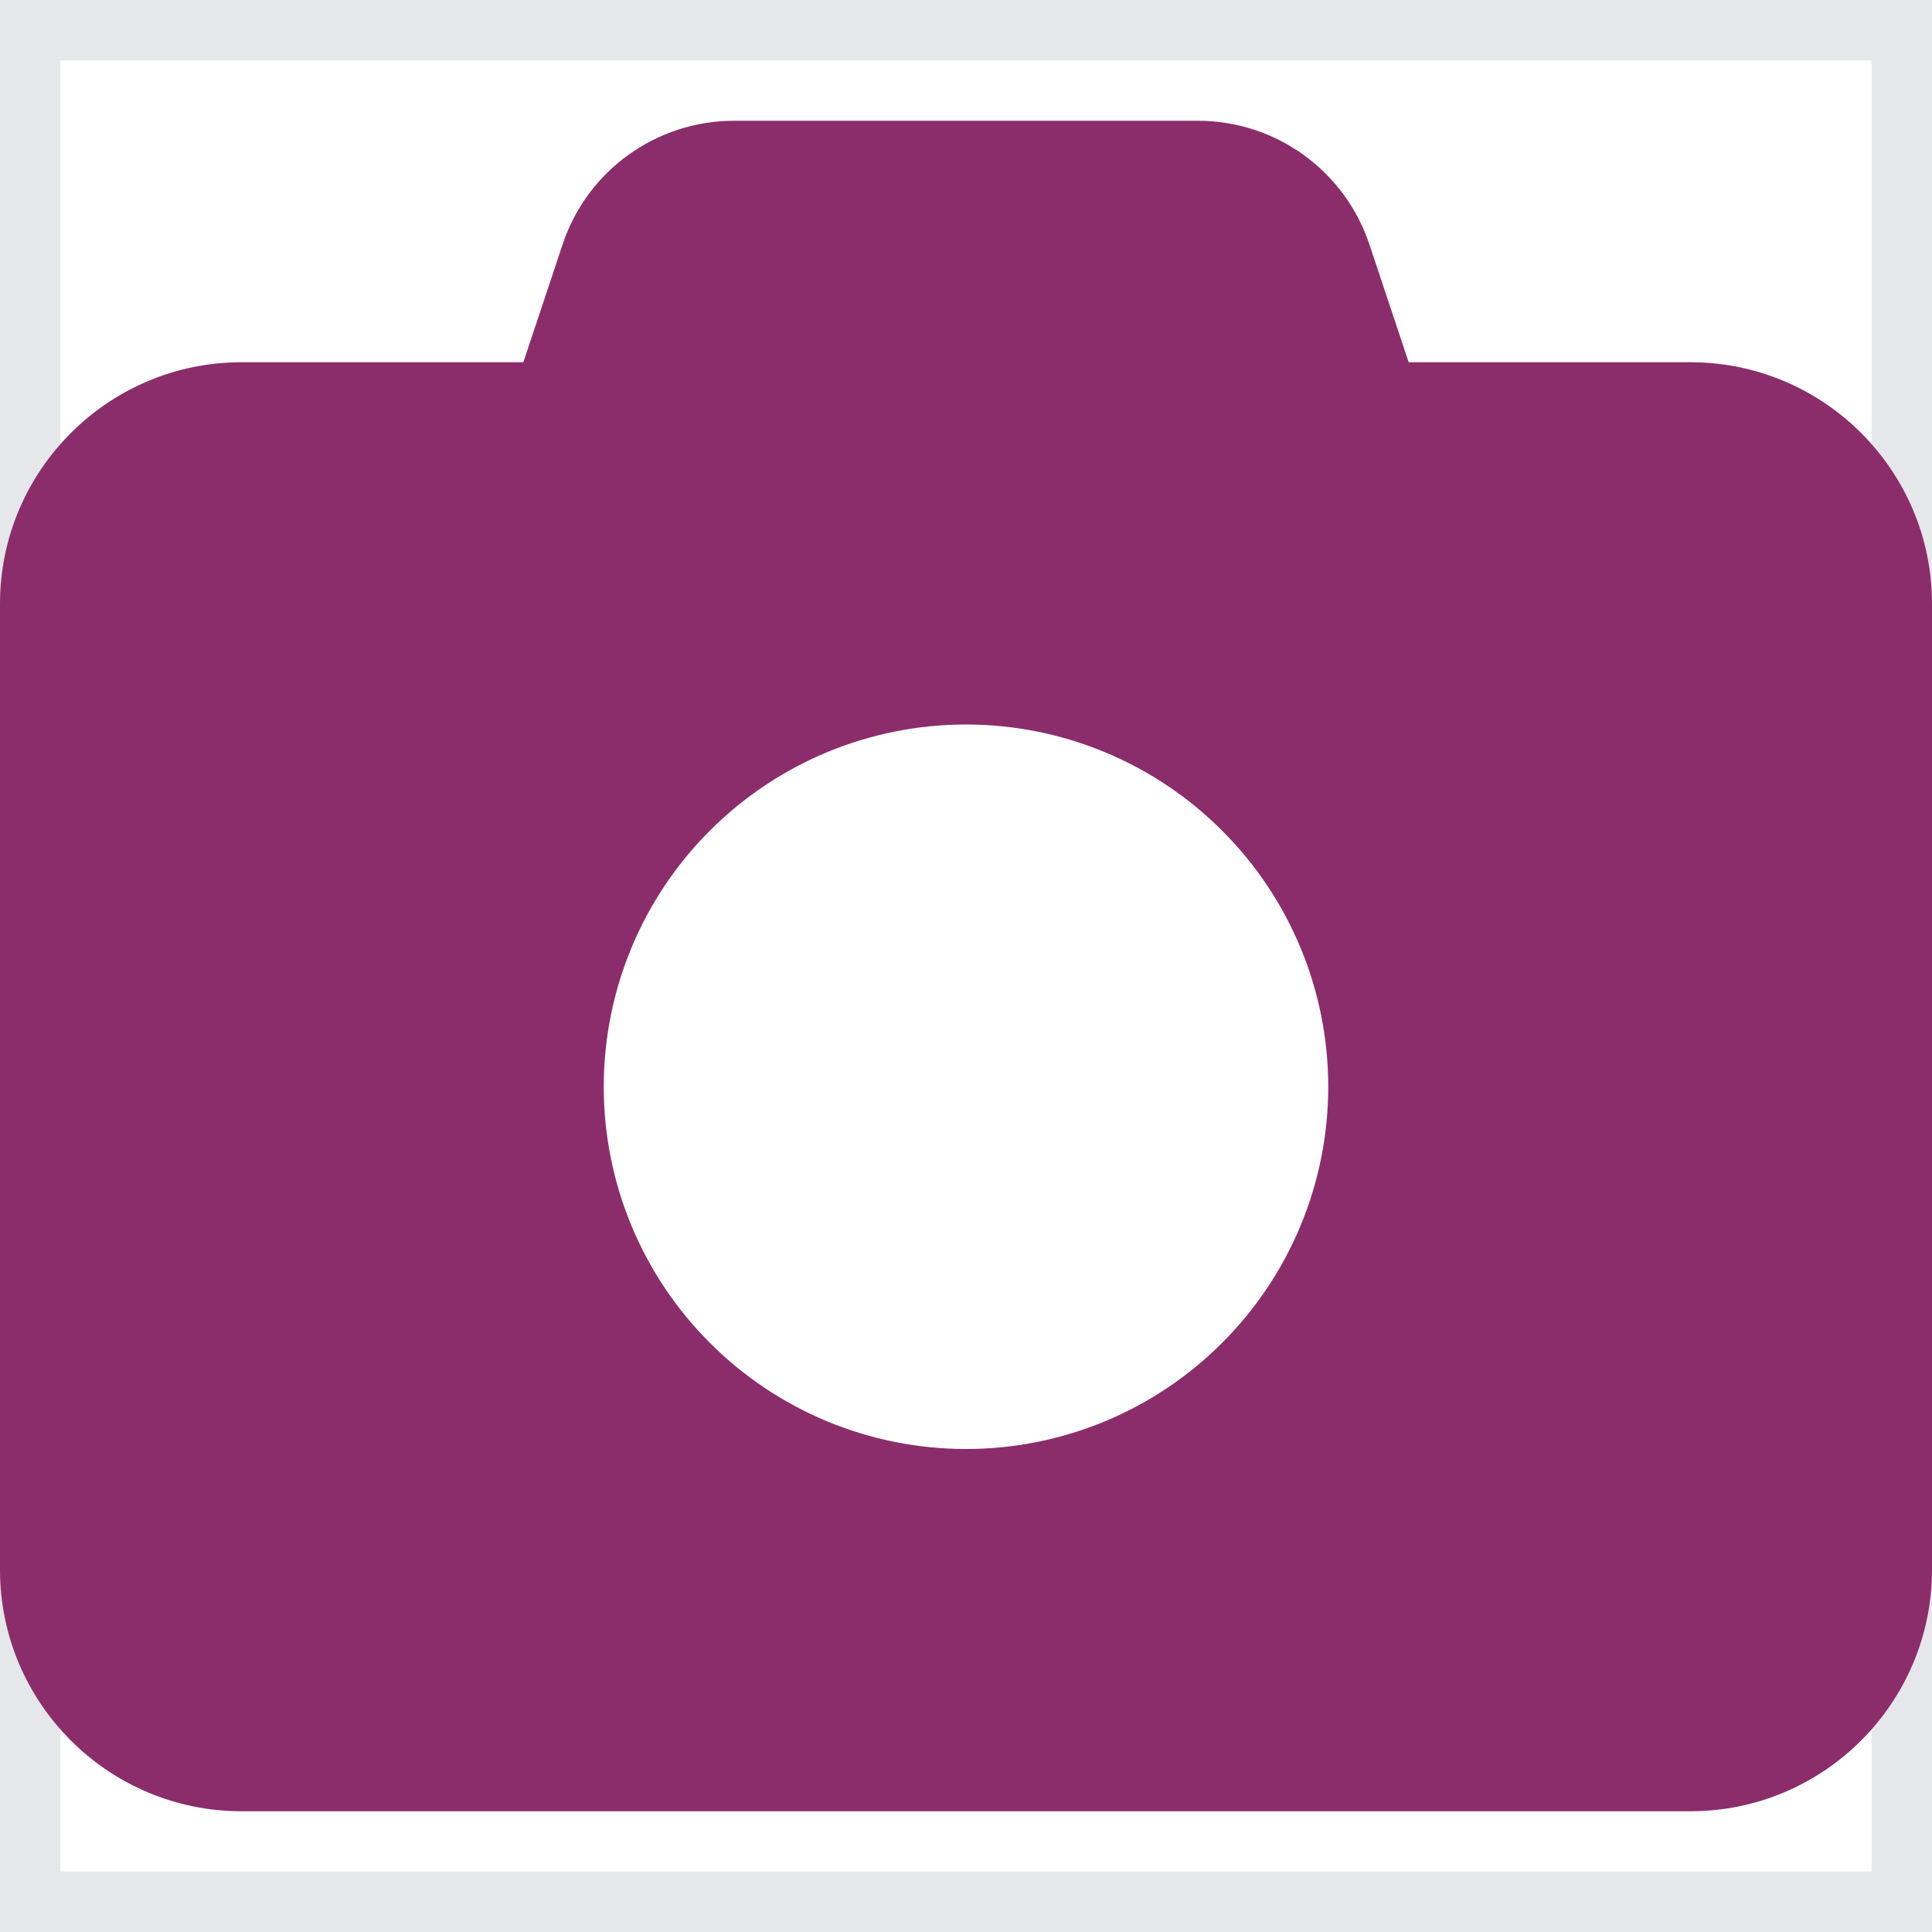 <svg preserveAspectRatio="none" width="100%" height="100%" overflow="visible" style="display: block;" viewBox="0 0 16 16" fill="none" xmlns="http://www.w3.org/2000/svg">
<g id="Frame">
<path d="M16 16H0V0H16V16Z" stroke="#E5E7EB"/>
<path id="Vector" d="M4.659 2.025L4.334 3H2C0.897 3 0 3.897 0 5V13C0 14.103 0.897 15 2 15H14C15.103 15 16 14.103 16 13V5C16 3.897 15.103 3 14 3H11.666L11.341 2.025C11.137 1.413 10.566 1 9.919 1H6.081C5.434 1 4.862 1.413 4.659 2.025ZM8 6C8.796 6 9.559 6.316 10.121 6.879C10.684 7.441 11 8.204 11 9C11 9.796 10.684 10.559 10.121 11.121C9.559 11.684 8.796 12 8 12C7.204 12 6.441 11.684 5.879 11.121C5.316 10.559 5 9.796 5 9C5 8.204 5.316 7.441 5.879 6.879C6.441 6.316 7.204 6 8 6Z" fill="#8B2D6B"/>
</g>
</svg>
